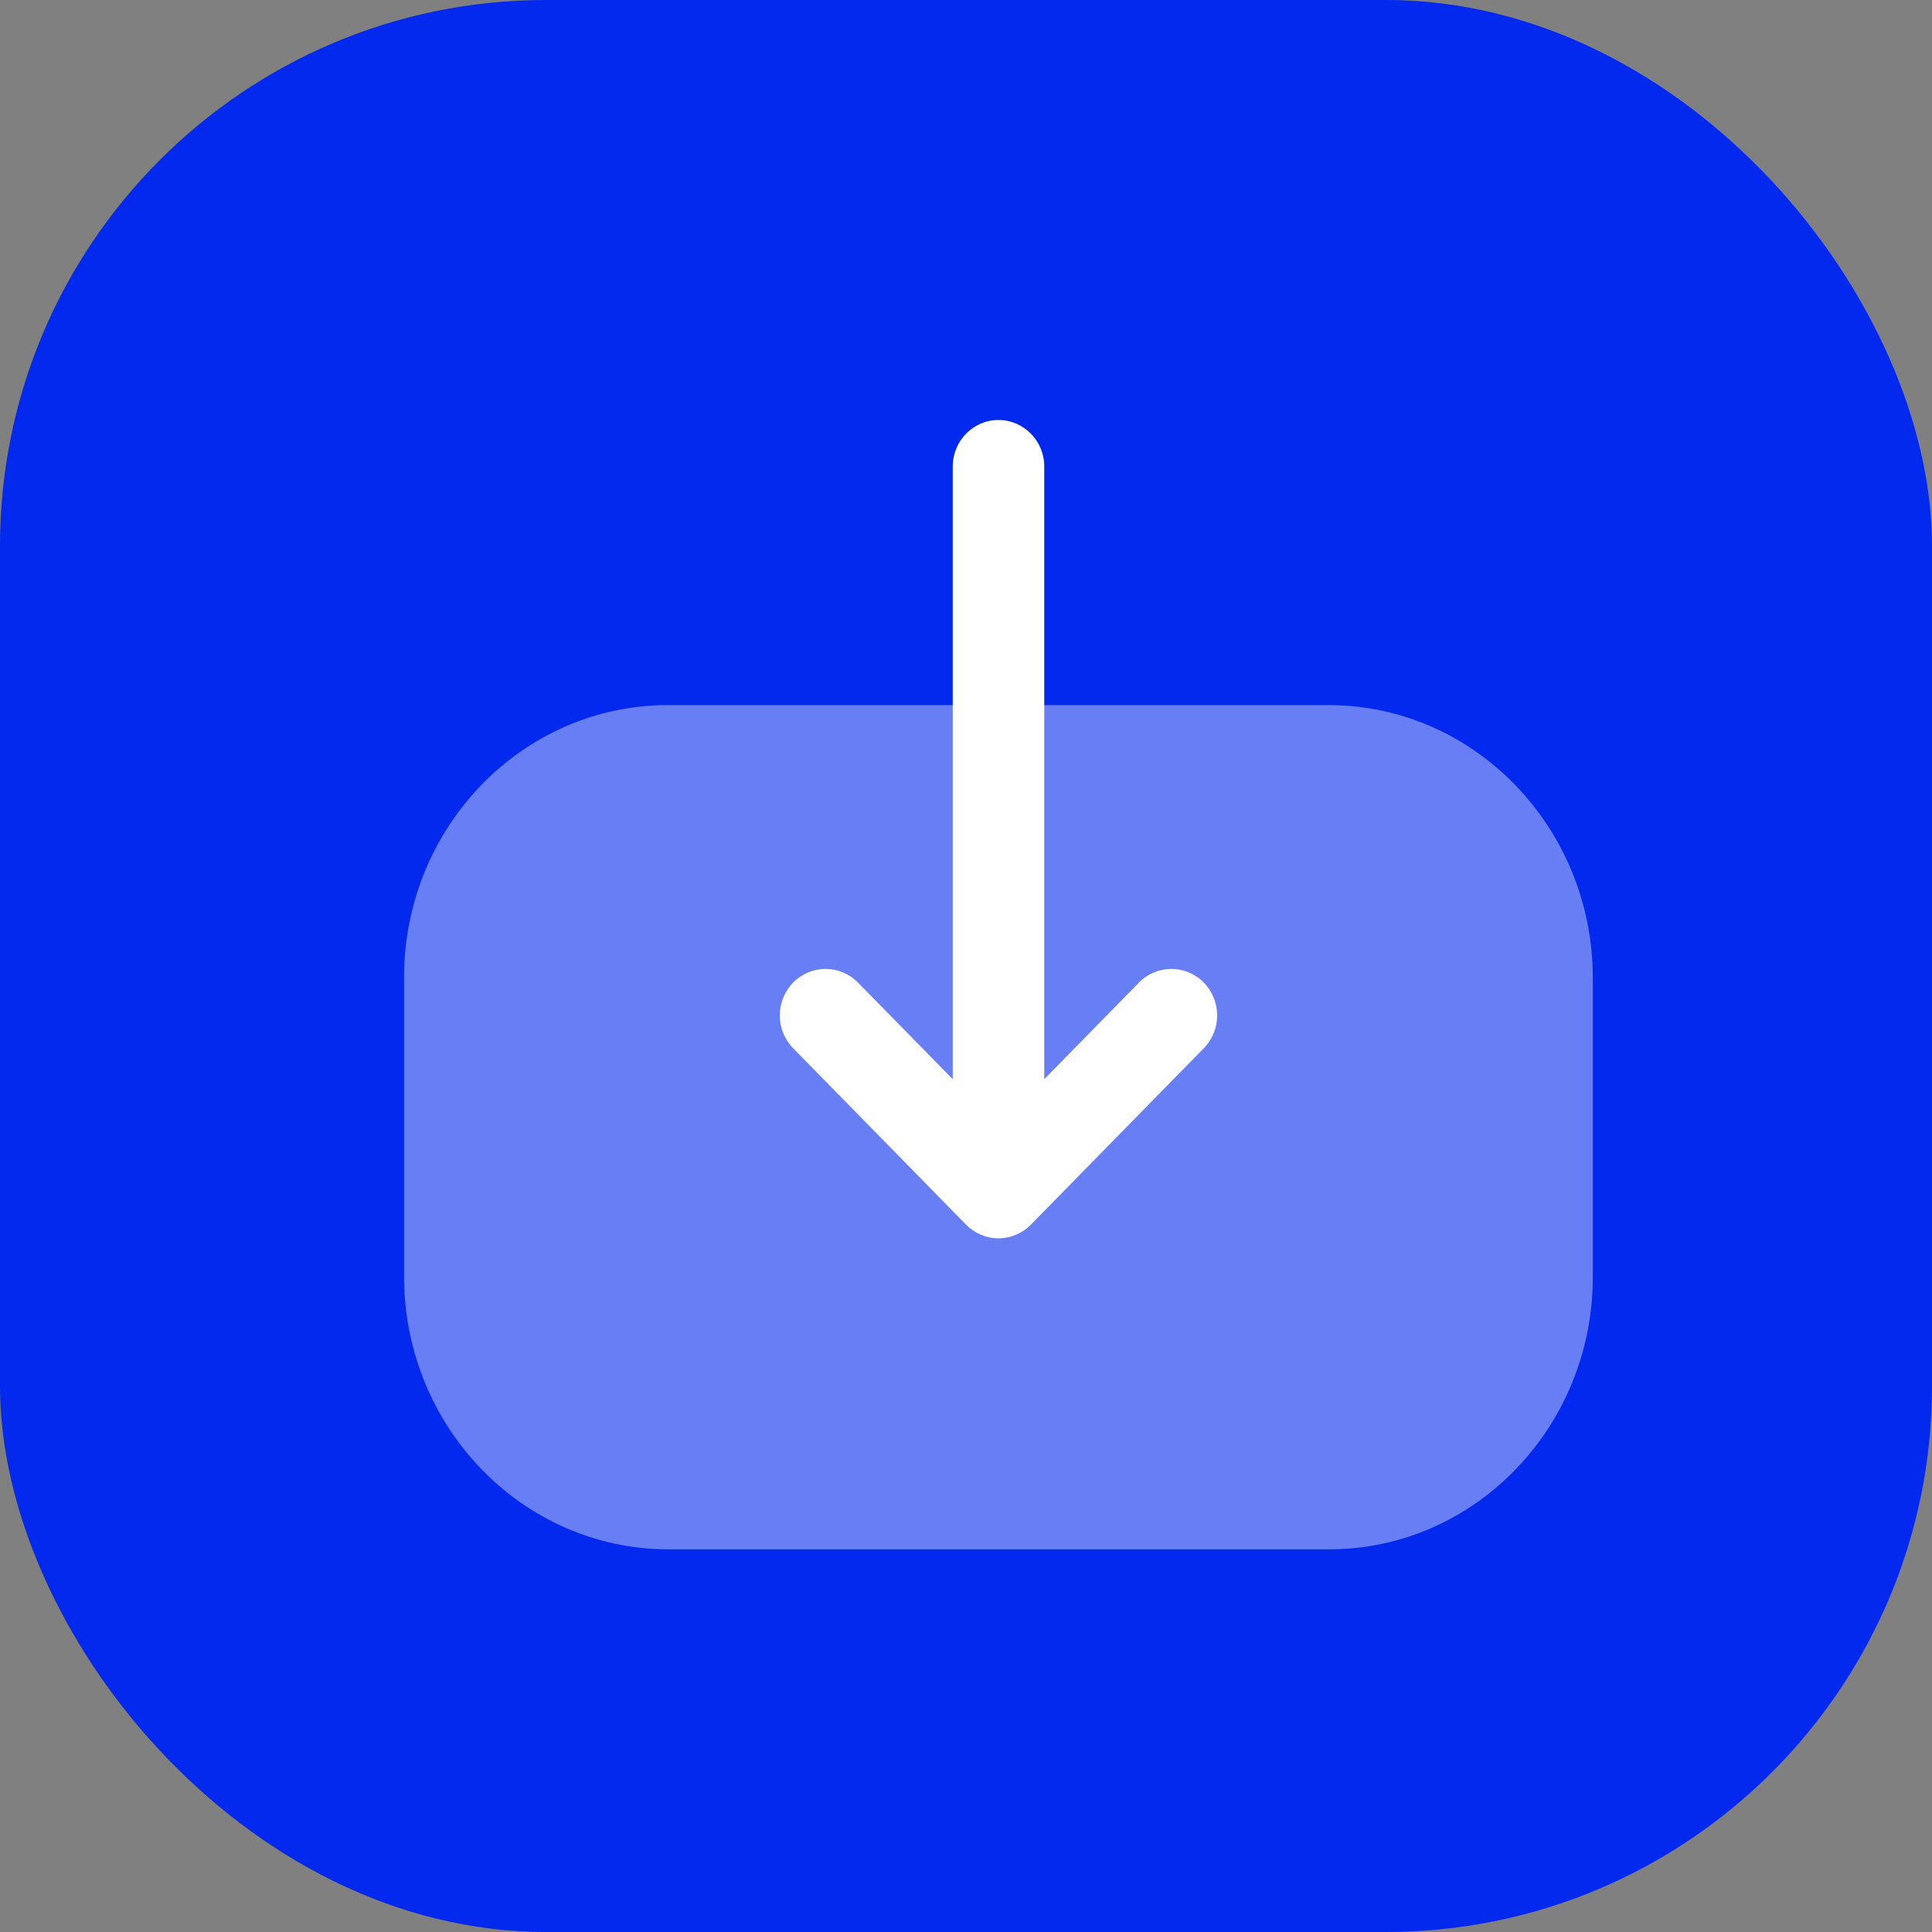 <svg width="46" height="46" viewBox="0 0 46 46" fill="none" xmlns="http://www.w3.org/2000/svg">
<rect x="0" y="0" width="46" height="46" fill="#808080" stroke="none"/>
<rect width="46" height="46" rx="13" fill="#0328EE"/>
<g clip-path="url(#clip0_0_9083)">
<path opacity="0.4" d="M31.632 16.788C35.1 16.788 37.924 19.703 37.924 23.285V30.407C37.924 33.981 35.108 36.889 31.646 36.889H15.915C12.445 36.889 9.62 33.975 9.62 30.392V23.271C9.62 19.697 12.438 16.788 15.901 16.788H17.231H31.632Z" fill="white"/>
<path d="M24.545 29.158L28.662 24.958C29.086 24.524 29.086 23.825 28.659 23.392C28.232 22.961 27.542 22.963 27.118 23.395L24.863 25.695V11.107C24.863 10.496 24.375 10 23.772 10C23.171 10 22.684 10.496 22.684 11.107V25.695L20.428 23.395C20.004 22.963 19.314 22.961 18.887 23.392C18.674 23.609 18.566 23.893 18.566 24.177C18.566 24.459 18.674 24.742 18.884 24.958L23.001 29.158C23.206 29.366 23.484 29.484 23.772 29.484C24.062 29.484 24.34 29.366 24.545 29.158Z" fill="white"/>
</g>
<defs>
<clipPath id="clip0_0_9083">
<rect width="29" height="27" fill="white" transform="translate(9 10)"/>
</clipPath>
</defs>
</svg>
